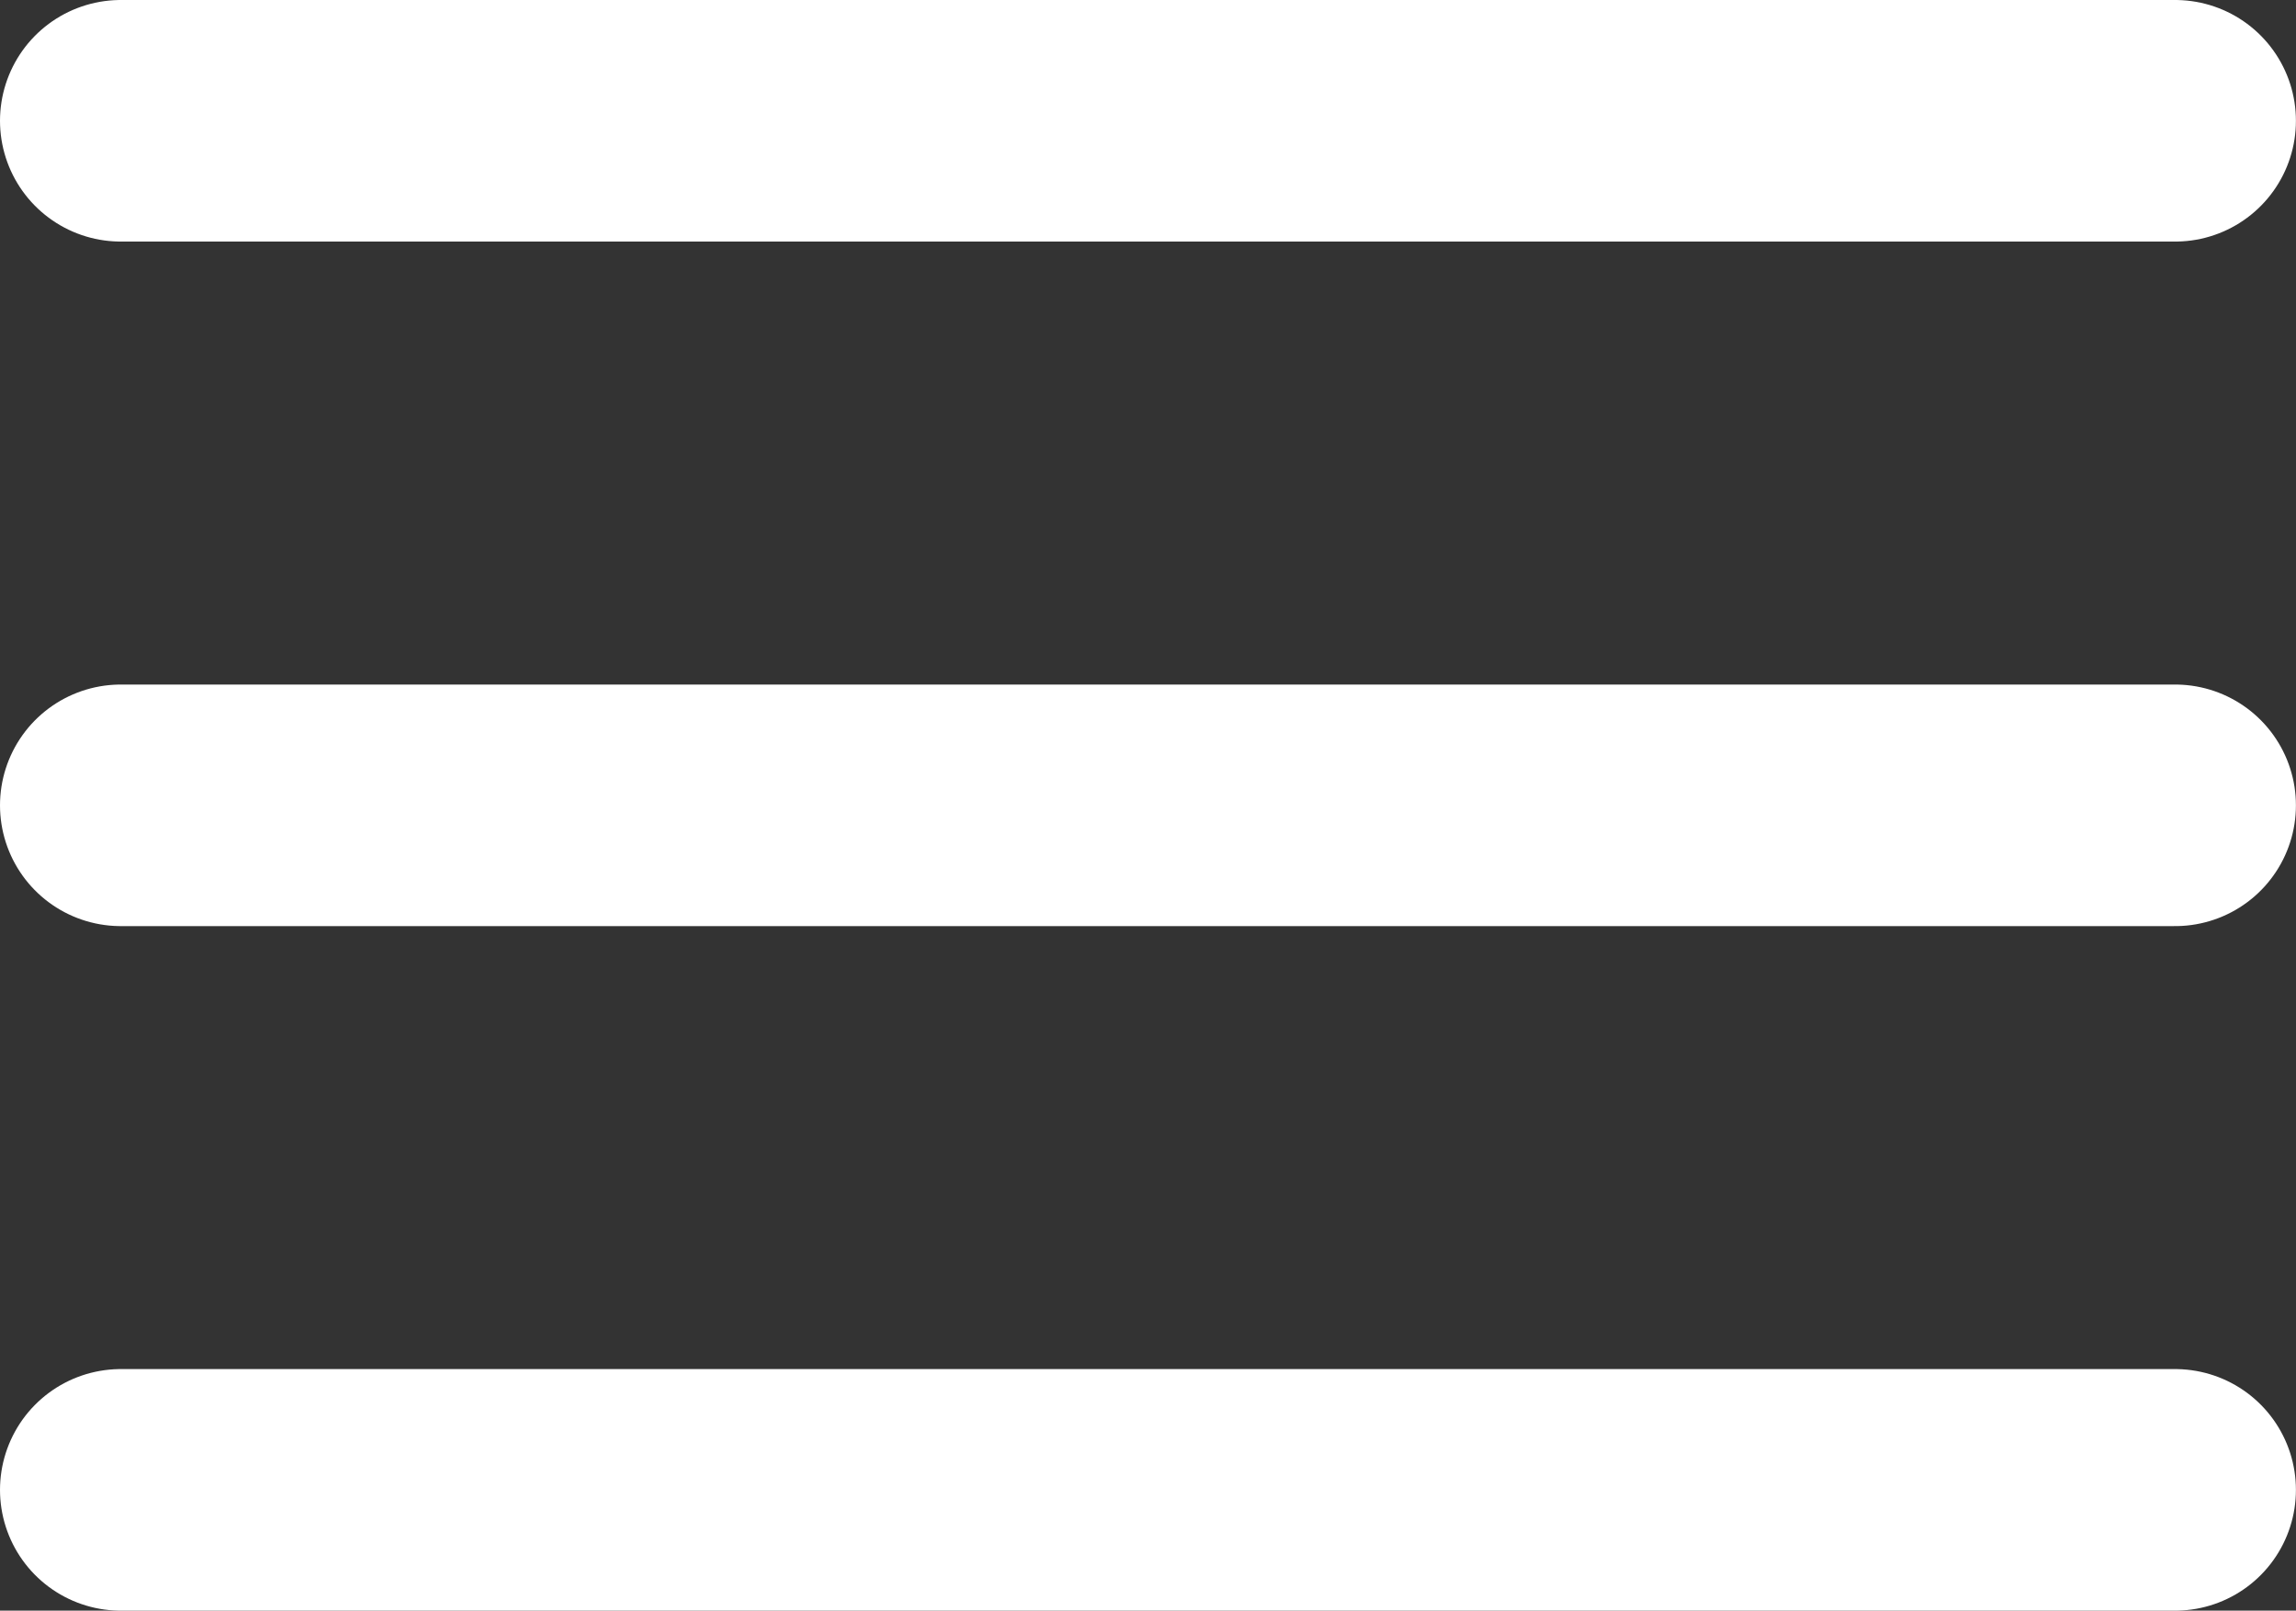 <svg xmlns="http://www.w3.org/2000/svg" width="30.189" height="21.176" viewBox="0 0 30.189 21.176"><rect x="0" y="0" width="30.189" height="21.176" fill="#333333" stroke="none"/><g transform="translate(15.094 10.588)"><g transform="translate(-13.506 -9)"><line x2="27.012" fill="none" stroke="#fff" stroke-linecap="round" stroke-miterlimit="10" stroke-width="3.176"/><line x2="27.012" transform="translate(0 9)" fill="none" stroke="#fff" stroke-linecap="round" stroke-miterlimit="10" stroke-width="3.176"/><line x2="27.012" transform="translate(0 18)" fill="none" stroke="#fff" stroke-linecap="round" stroke-miterlimit="10" stroke-width="3.176"/></g></g></svg>